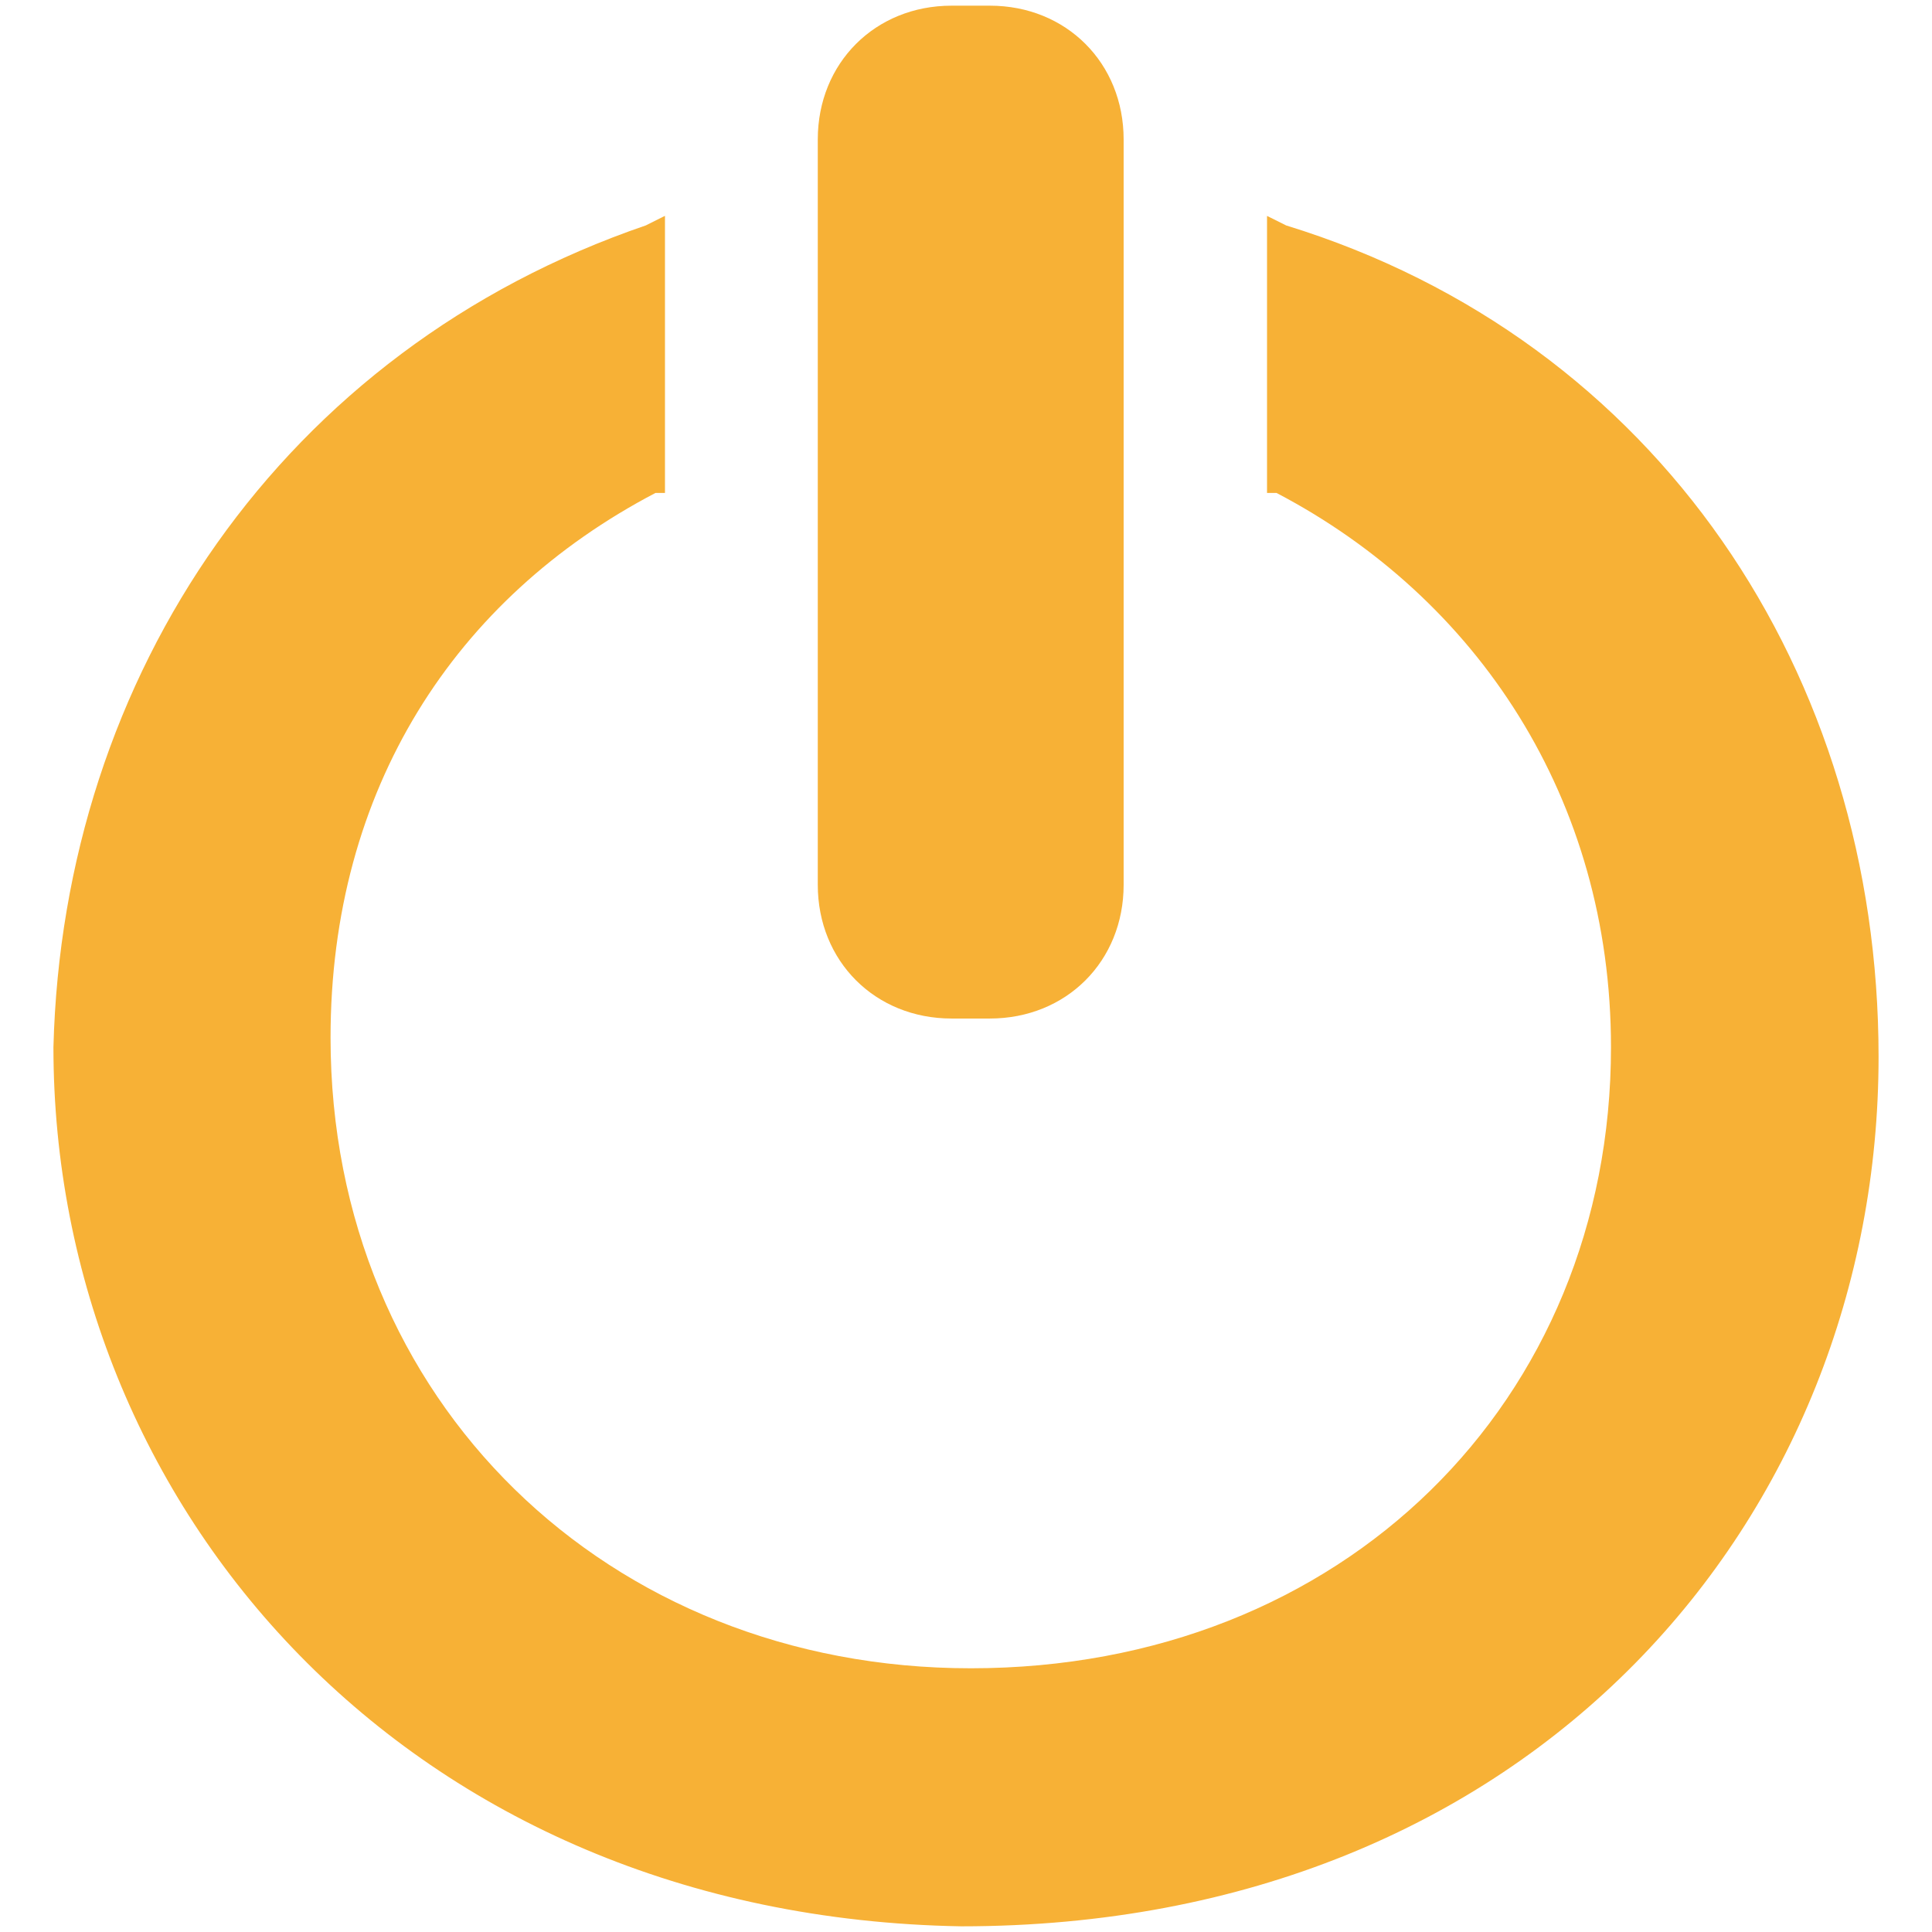 <svg version="1.1" xmlns="http://www.w3.org/2000/svg" x="0" y="0" width="32" height="32" viewBox="0 0 32 32" xml:space="preserve"><g fill="#F7B136"><path d="M21.303 3.734l-.317-.158V8.165h.158c3.323 1.741 5.539 5.064 5.539 9.18 0 5.855-4.432 10.287-10.604 10.287-6.015 0-10.604-4.432-10.604-10.445 0-4.116 2.058-7.281 5.381-9.022h.158v-4.59l-.316.158C4.684 5.791 1.044 11.172.885 17.345c0 7.597 5.855 14.402 15.036 14.561 9.496 0 15.194-6.805 15.194-14.402 0-6.331-3.641-11.871-9.812-13.77z"/><path d="M18.611 2.31c0-1.266-.949-2.216-2.216-2.216h-.634c-1.266 0-2.216.95-2.216 2.216v12.345c0 1.266.95 2.215 2.216 2.215h.634c1.267 0 2.216-.949 2.216-2.215V2.31z"/></g></svg>
